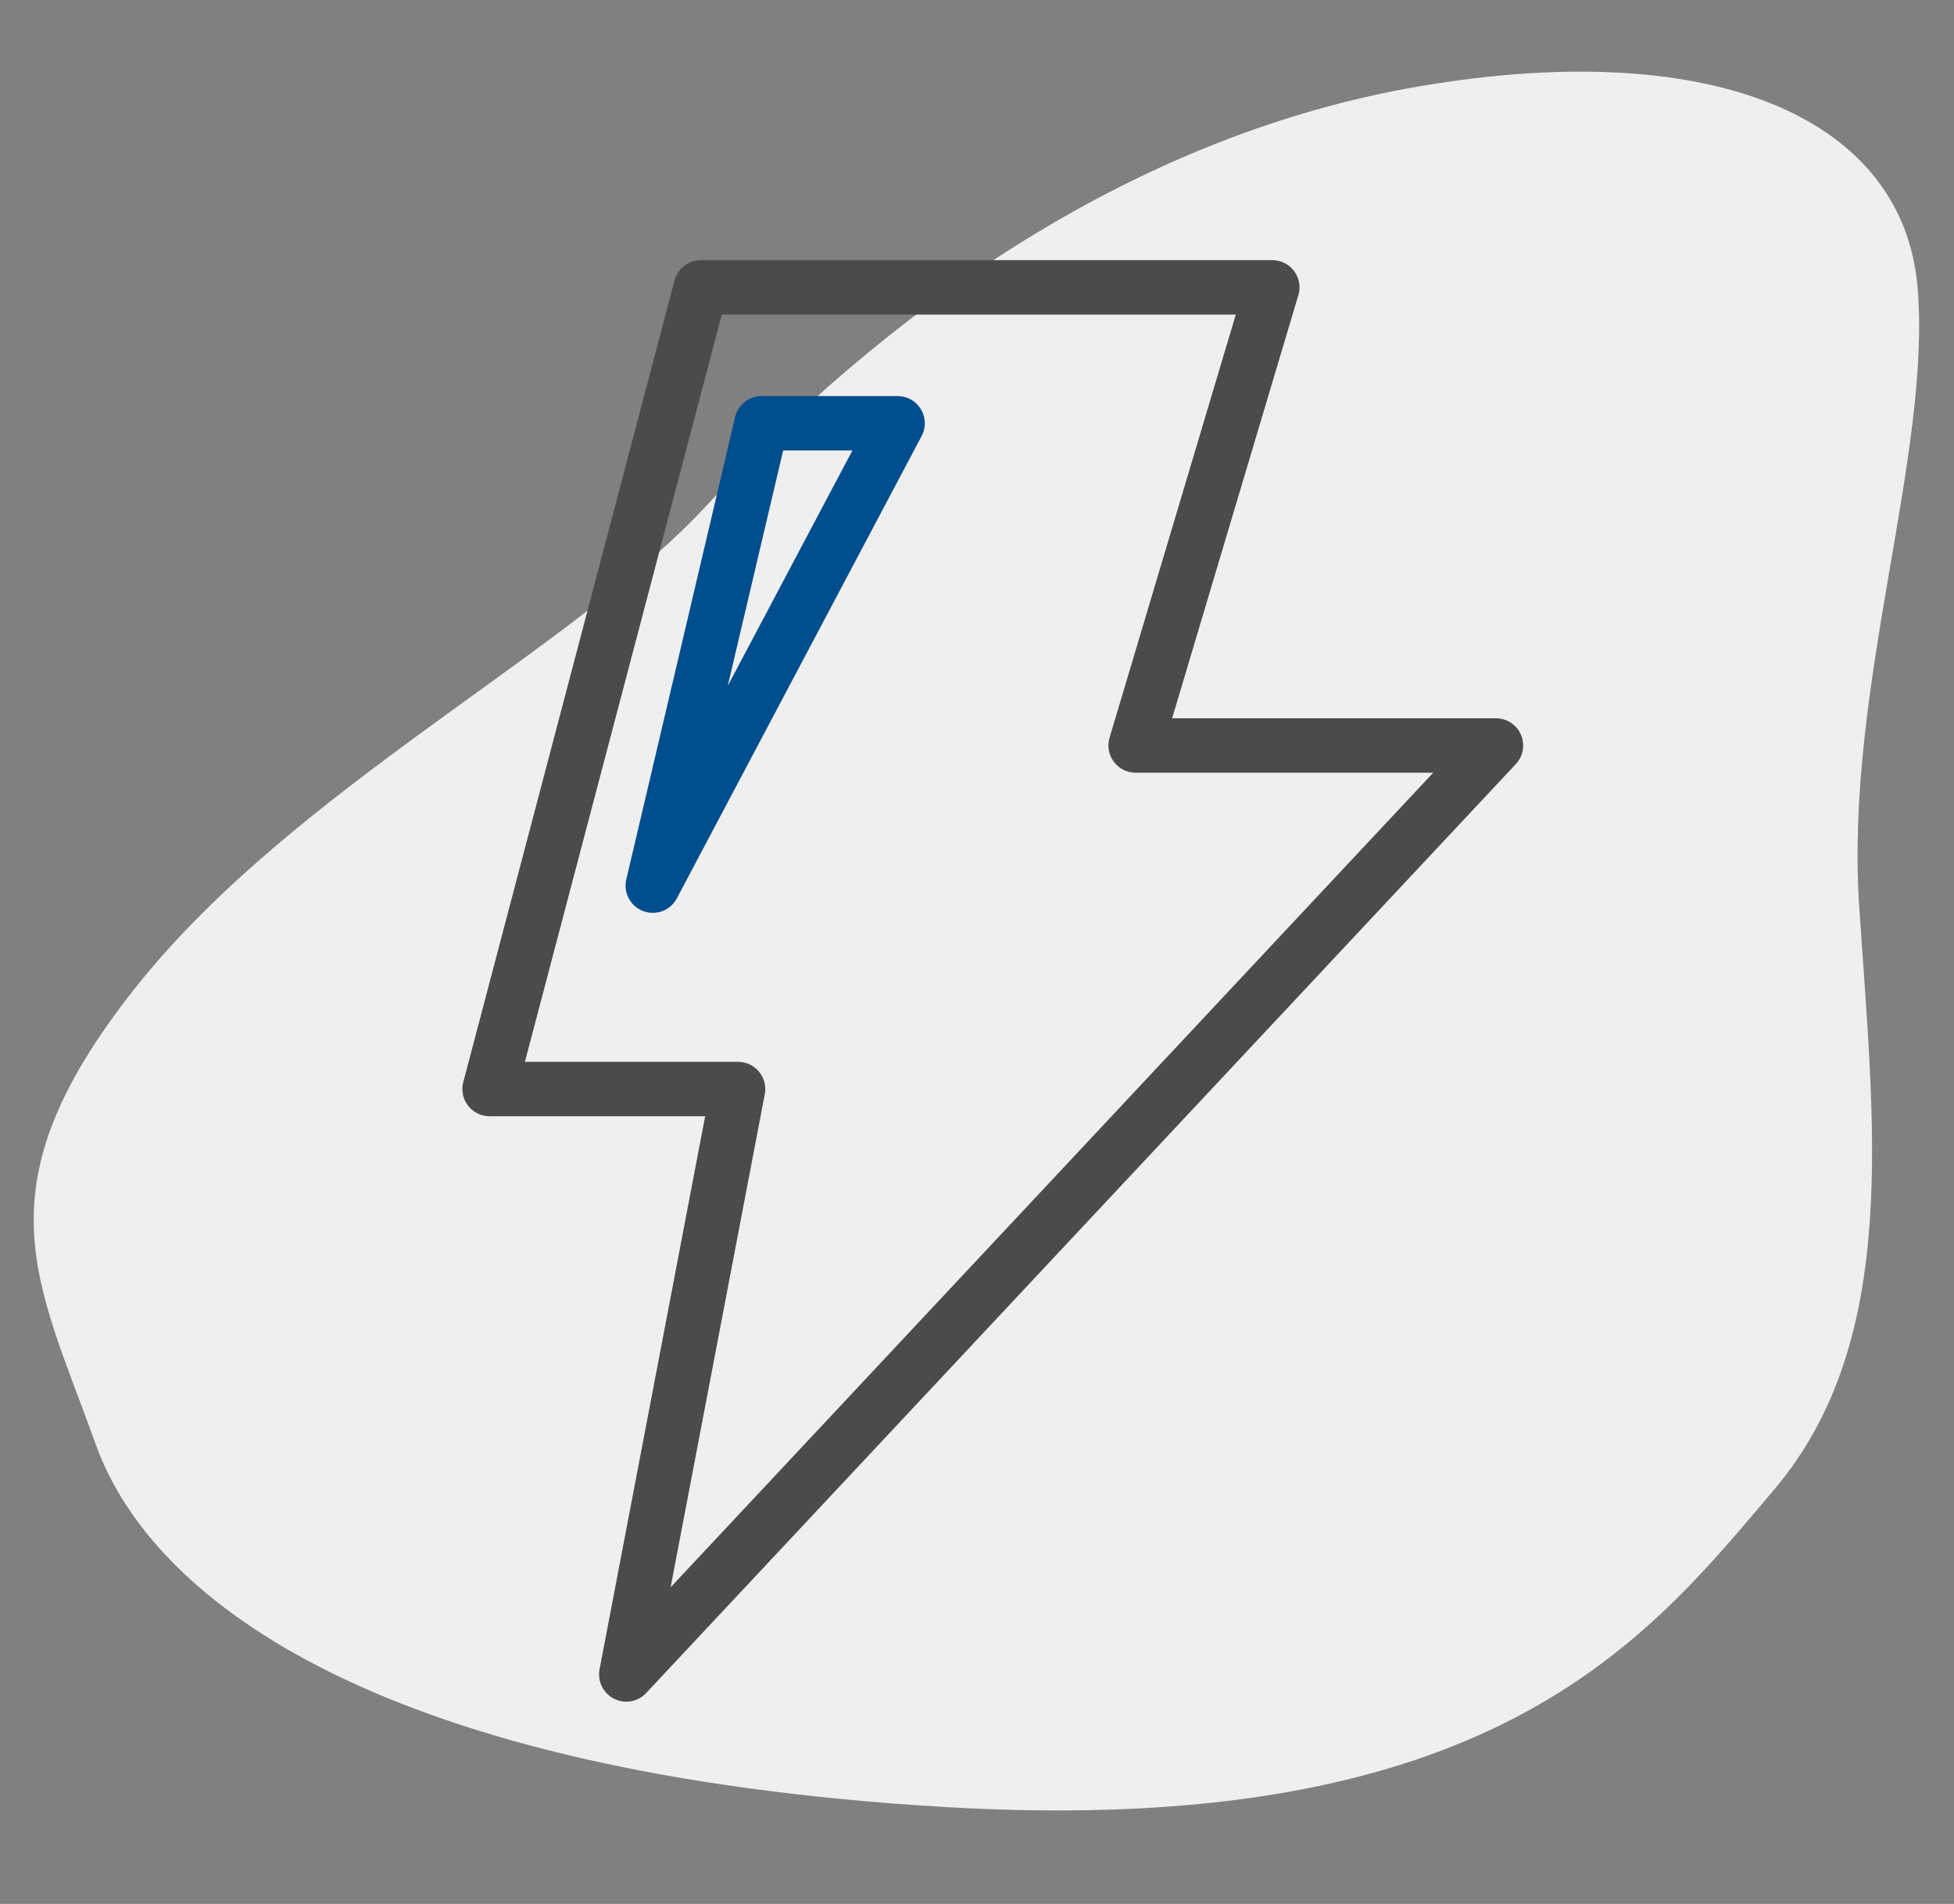 <svg width="39" height="38" viewBox="0 0 39 38" fill="none" xmlns="http://www.w3.org/2000/svg">
<rect x="0" y="0" width="39" height="38" fill="#808080" stroke="none"/>
<path d="M14.115 10.077C11.408 13.012 5.858 15.73 2.696 19.722C-0.467 23.715 0.739 25.549 1.902 28.806C3.064 32.063 7.773 35.394 18.773 36.061C29.773 36.728 32.876 32.727 35.414 29.726C37.953 26.725 37.389 22.39 37.106 18.055C36.824 13.72 38.555 9.069 38.273 5.735C37.99 2.4 34.286 0.716 28.363 1.717C22.439 2.717 17.5 6.41 14.115 10.077Z" fill="#EFEFEF"/>
<path d="M25.394 5.735H13.988L9.772 21.736H14.731L12.5 33.42L29.858 14.879H22.666L25.394 5.735Z" stroke="#4B4B4B" stroke-width="1.086" stroke-linecap="round" stroke-linejoin="round"/>
<path d="M13.029 17.676L15.201 8.448H17.915L13.029 17.676Z" stroke="#004E8E" stroke-width="1.086" stroke-linecap="round" stroke-linejoin="round"/>
</svg>

